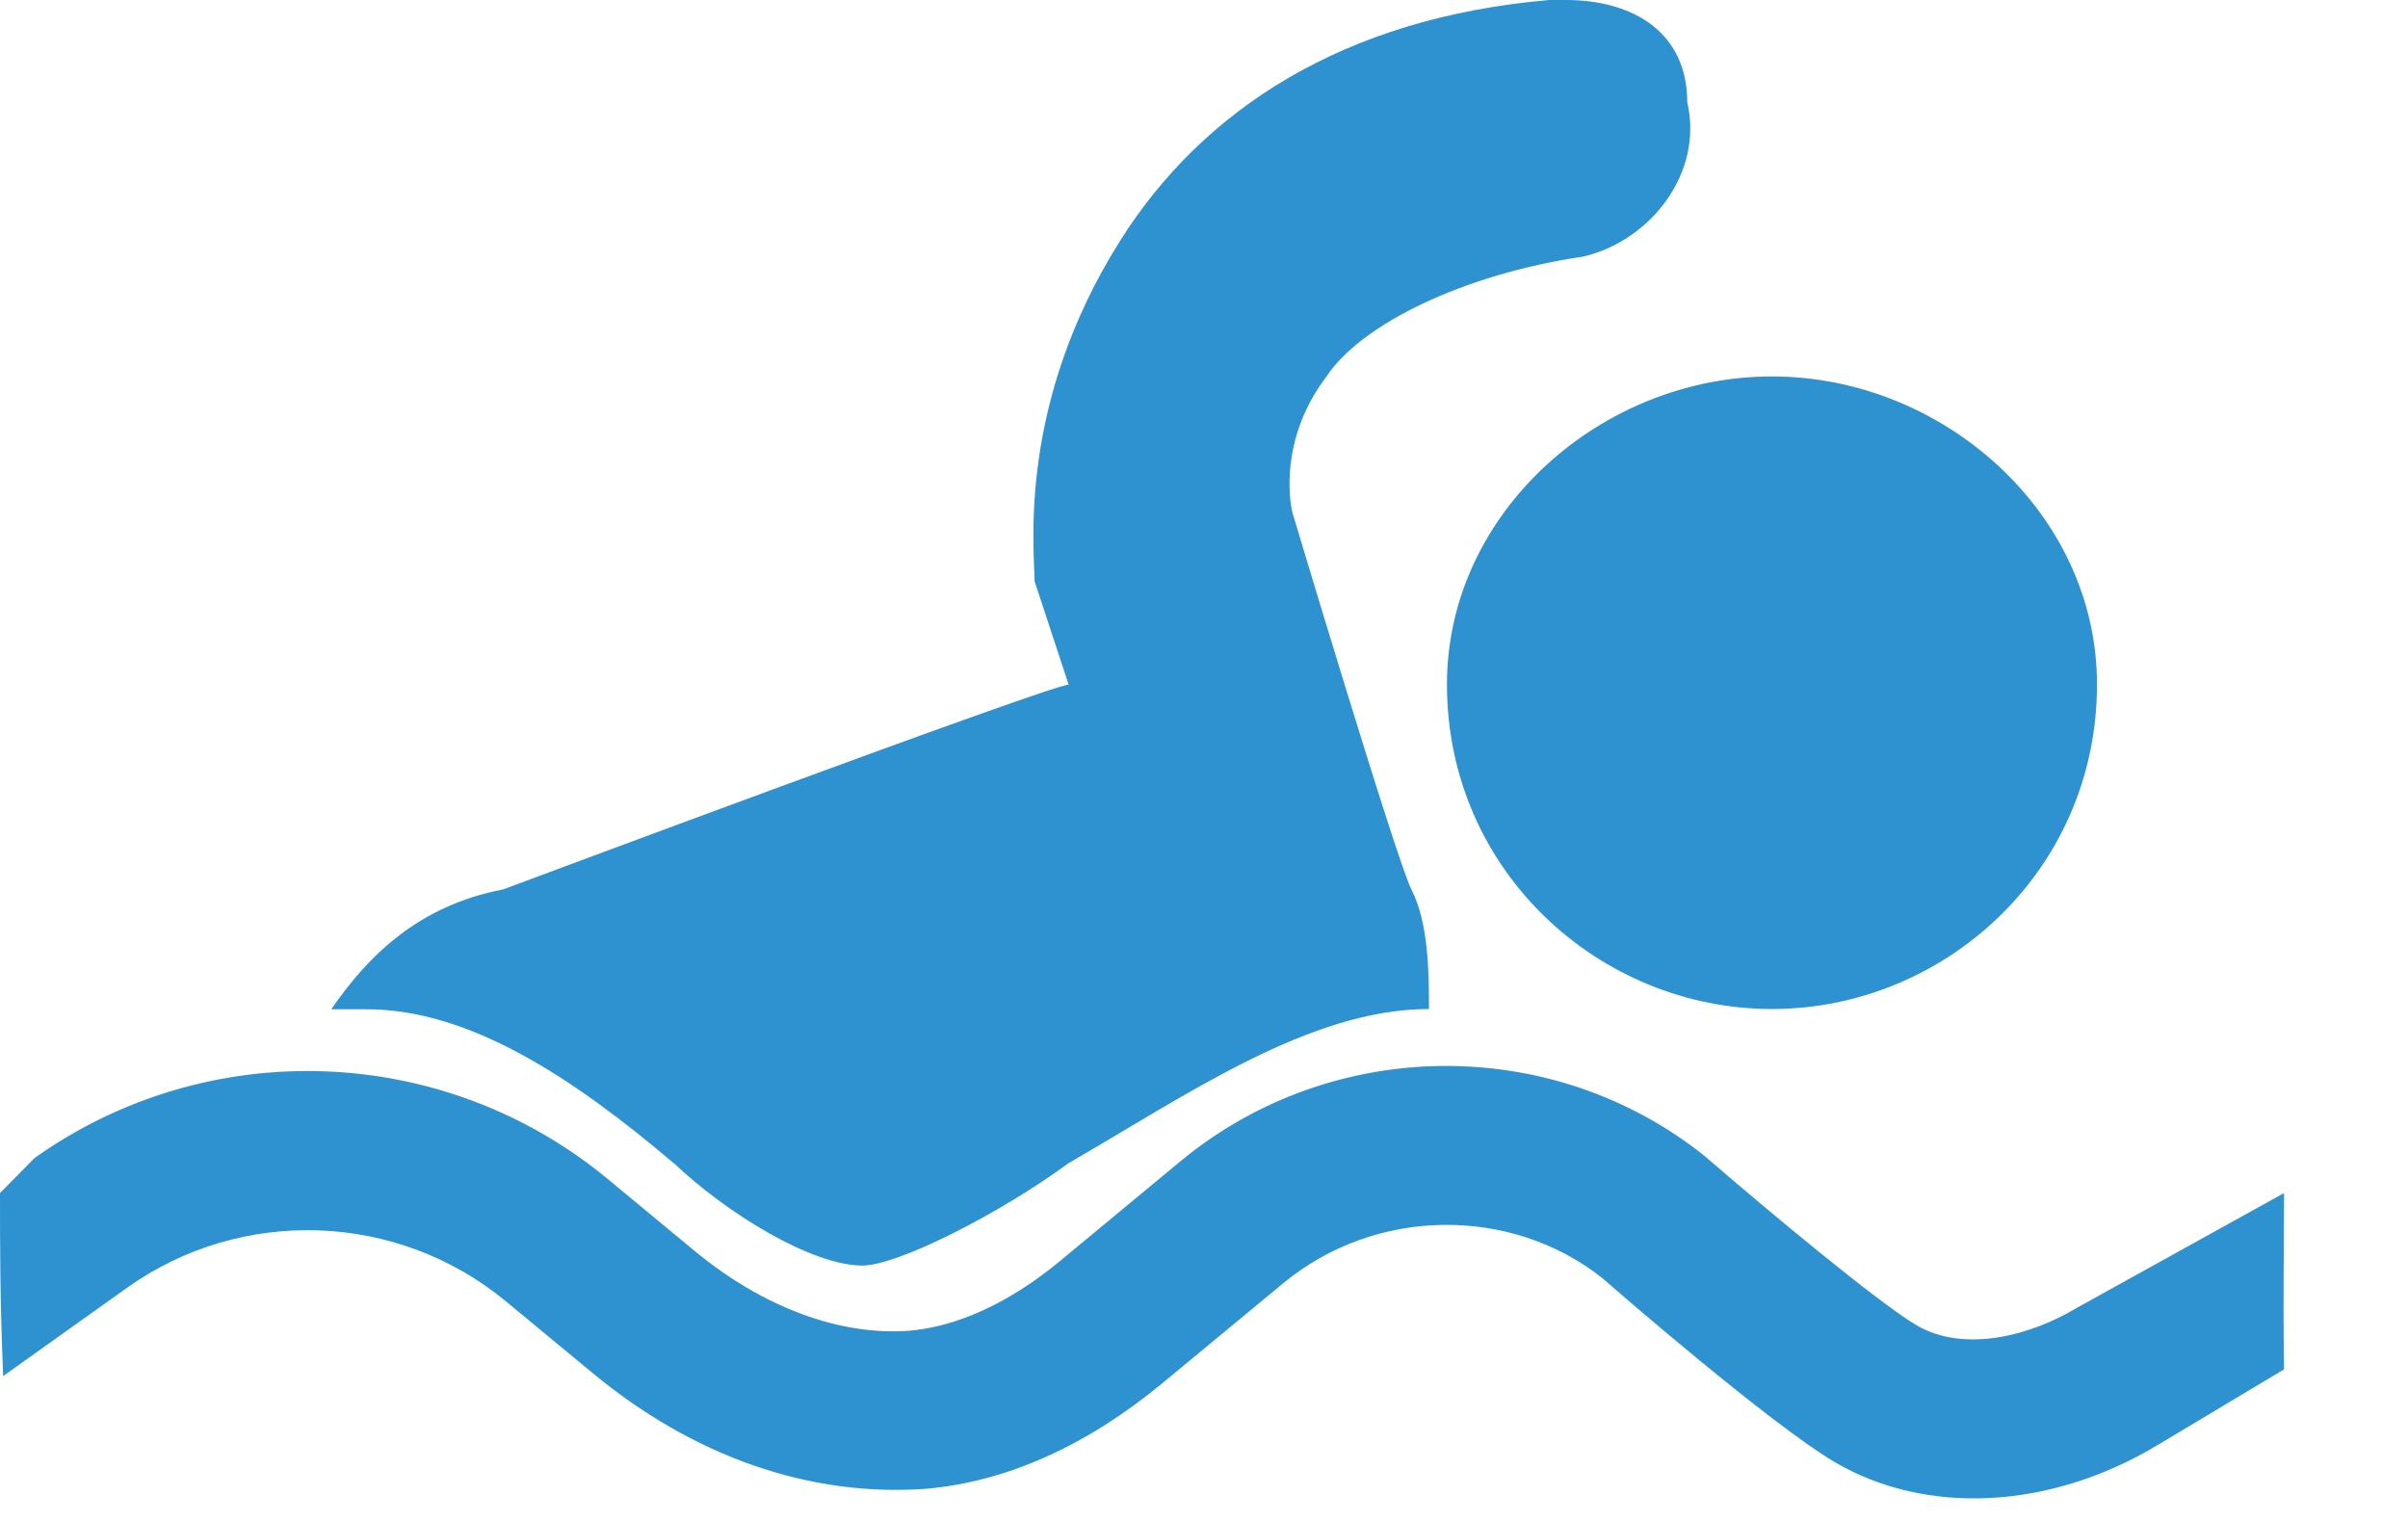 <svg xmlns="http://www.w3.org/2000/svg" width="19" height="12" viewBox="0 0 19 12" fill="none"><path d="M11.417 5.4C11.417 6.875 12.624 7.961 13.981 7.961C15.338 7.961 16.546 6.875 16.546 5.4C16.546 4.045 15.329 2.97 13.981 2.97C12.632 2.97 11.417 4.045 11.417 5.4Z" fill="#2F92D0"></path><path d="M5.318 9.178C5.737 9.576 6.407 9.985 6.804 9.985C7.084 9.985 7.891 9.574 8.43 9.178C9.378 8.63 10.338 7.961 11.275 7.961C11.275 7.692 11.275 7.284 11.135 7.015C11.006 6.746 10.198 4.045 10.198 4.045C10.198 4.045 10.058 3.508 10.467 2.97C10.737 2.561 11.545 2.163 12.495 2.024C13.033 1.895 13.442 1.357 13.313 0.806C13.313 0.269 12.904 0 12.354 0H12.225C10.597 0.14 9.49 0.868 8.841 1.895C8.023 3.19 8.163 4.327 8.163 4.585L8.432 5.402C8.292 5.402 3.971 7.017 3.971 7.017C3.293 7.146 2.894 7.555 2.614 7.963H2.894C3.702 7.963 4.52 8.501 5.32 9.181L5.318 9.178Z" fill="#2F92D0"></path><path d="M18.022 9.413L16.379 10.323C16.037 10.529 15.503 10.683 15.117 10.453C14.806 10.266 13.943 9.547 13.448 9.119C12.244 8.158 10.508 8.177 9.318 9.159L8.364 9.949C8.091 10.175 7.665 10.455 7.177 10.499C6.632 10.541 6.019 10.317 5.474 9.864L4.794 9.301C3.498 8.23 1.639 8.164 0.271 9.138L0 9.413C0 9.837 -2.36953e-08 10.26 0.025 10.857L1.003 10.16C1.906 9.517 3.136 9.561 3.99 10.266L4.671 10.829C5.472 11.494 6.392 11.814 7.311 11.746C7.944 11.689 8.57 11.409 9.168 10.916L10.122 10.127C10.853 9.521 11.922 9.513 12.643 10.084C12.776 10.201 13.96 11.227 14.47 11.532C15.194 11.96 16.173 11.913 17.025 11.401L18.022 10.804C18.013 10.243 18.022 9.834 18.022 9.411V9.413Z" fill="#2F92D0"></path></svg>